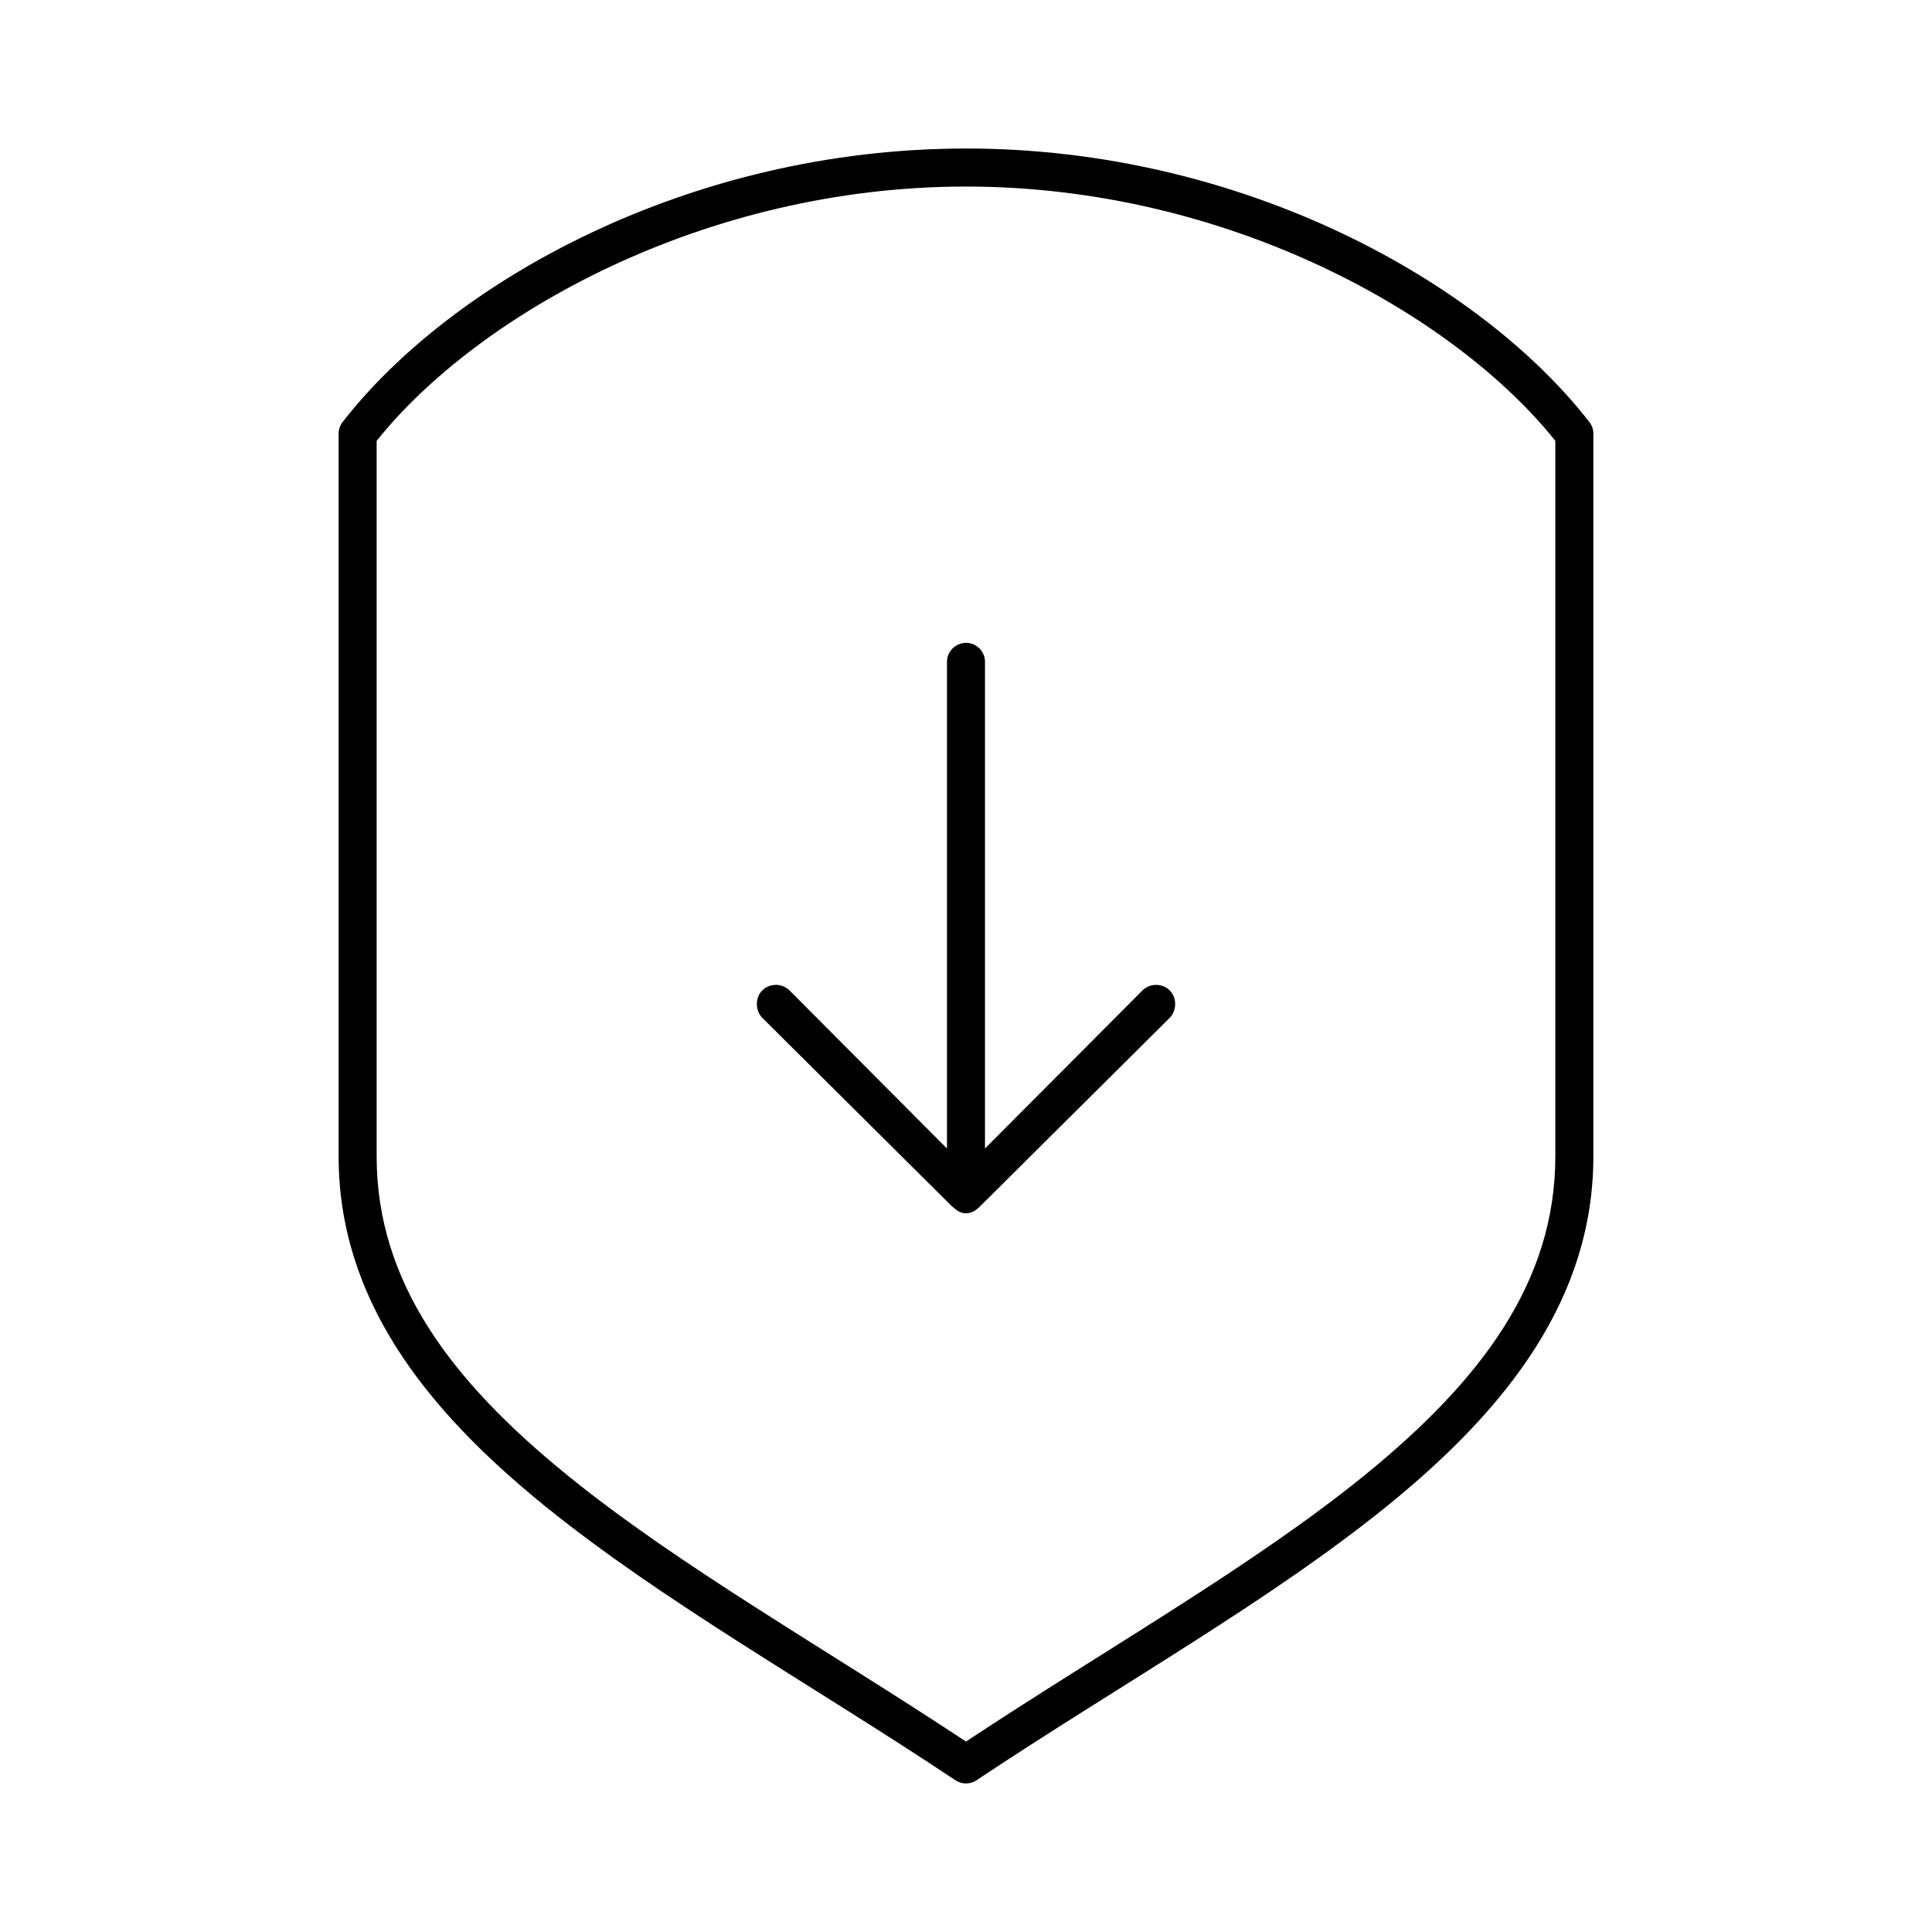 <?xml version="1.0" encoding="UTF-8"?>
<!-- The Best Svg Icon site in the world: iconSvg.co, Visit us! https://iconsvg.co -->
<svg fill="#000000" width="800px" height="800px" version="1.1" viewBox="144 144 512 512" xmlns="http://www.w3.org/2000/svg">
 <path d="m400 183.36c-73.59 0-136.48 35.508-165.16 72.434-0.715 0.895-1.102 2.004-1.102 3.148v191.48c0 37.637 22.777 66.734 54.16 92.277 31.383 25.539 71.703 48.016 109.27 73.066l-0.004-0.004c1.711 1.164 3.957 1.164 5.668 0 37.562-25.051 77.883-47.523 109.27-73.066 31.379-25.539 54.156-54.641 54.156-92.273v-191.48c0.004-1.145-0.387-2.258-1.102-3.148-28.676-36.93-91.562-72.438-165.15-72.438zm0 10.078c69.535 0 129.56 34.043 156.18 67.395v189.59c0 33.594-20.047 59.711-50.383 84.402-29.574 24.07-68.645 46.125-105.8 70.703-37.156-24.574-76.227-46.633-105.8-70.703-30.336-24.691-50.383-50.809-50.383-84.402v-189.59c26.625-33.352 86.645-67.395 156.18-67.395zm0 120.93c-2.781 0-5.039 2.258-5.039 5.039v128.96l-41.723-41.887c-1.969-1.969-5.273-1.969-7.242 0s-1.812 5.414 0 7.242l50.066 49.758c1.234 1.113 2.297 2.047 3.938 2.047s2.801-0.895 3.938-2.047l50.066-49.758c1.832-1.867 1.969-5.277 0-7.242-1.969-1.969-5.273-1.969-7.242 0l-41.727 41.887v-128.97c0-2.781-2.254-5.039-5.039-5.039z"/>
</svg>